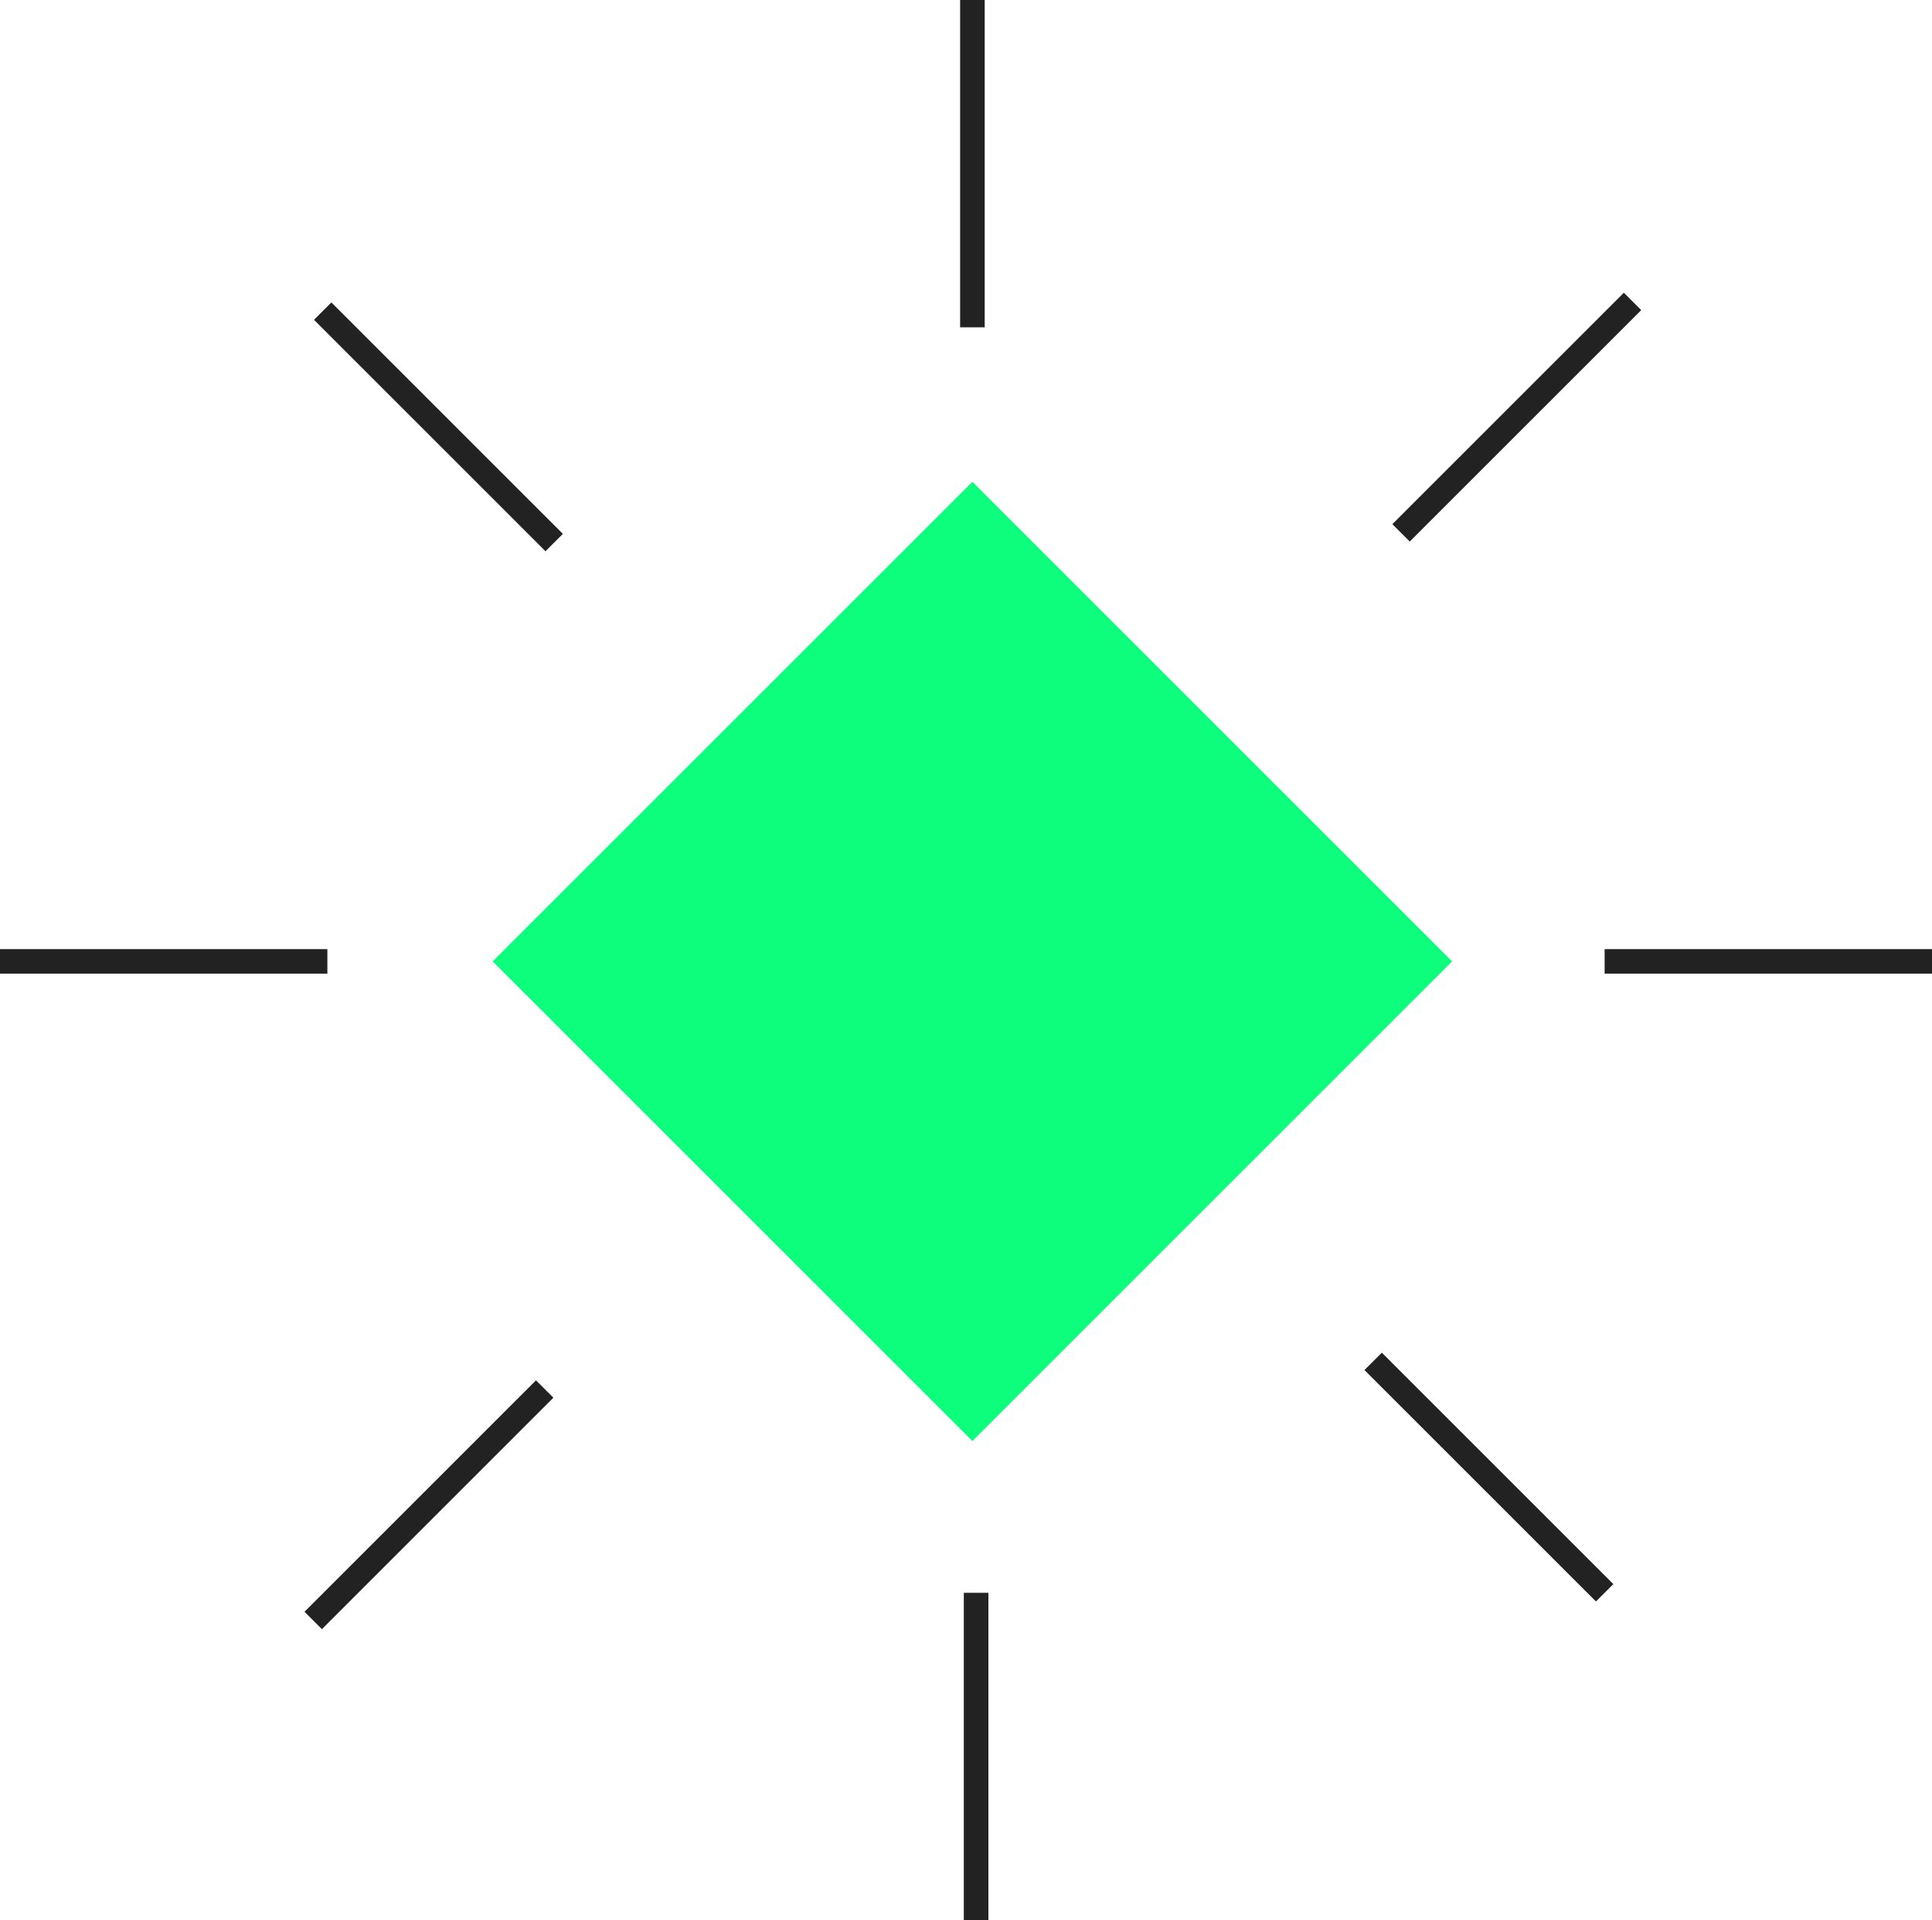 <?xml version="1.0" encoding="UTF-8"?>
<svg id="Group_271" data-name="Group 271" xmlns="http://www.w3.org/2000/svg" xmlns:xlink="http://www.w3.org/1999/xlink" width="157.218" height="156.282" viewBox="0 0 157.218 156.282">
  <defs>
    <clipPath id="clip-path">
      <rect id="Rectangle_780" data-name="Rectangle 780" width="157.218" height="156.282" fill="none"/>
    </clipPath>
  </defs>
  <g id="Group_266" data-name="Group 266">
    <g id="Group_265" data-name="Group 265" clip-path="url(#clip-path)">
      <line id="Line_49" data-name="Line 49" y1="26.64" transform="translate(79.13 0)" fill="none" stroke="#222" stroke-miterlimit="10" stroke-width="2"/>
    </g>
  </g>
  <rect id="Rectangle_781" data-name="Rectangle 781" width="55.209" height="55.209" transform="translate(40.091 78.252) rotate(-45)" fill="#0dfe7d"/>
  <g id="Group_268" data-name="Group 268">
    <g id="Group_267" data-name="Group 267" clip-path="url(#clip-path)">
      <line id="Line_50" data-name="Line 50" y1="26.64" transform="translate(79.431 129.642)" fill="none" stroke="#222" stroke-miterlimit="10" stroke-width="2"/>
      <line id="Line_51" data-name="Line 51" x2="26.64" transform="translate(130.578 78.252)" fill="none" stroke="#222" stroke-miterlimit="10" stroke-width="2"/>
    </g>
  </g>
  <line id="Line_52" data-name="Line 52" y1="18.837" x2="18.837" transform="translate(114.011 24.534)" fill="none" stroke="#222" stroke-miterlimit="10" stroke-width="2"/>
  <line id="Line_53" data-name="Line 53" y1="18.837" x2="18.837" transform="translate(25.487 113.057)" fill="none" stroke="#222" stroke-miterlimit="10" stroke-width="2"/>
  <g id="Group_270" data-name="Group 270">
    <g id="Group_269" data-name="Group 269" clip-path="url(#clip-path)">
      <line id="Line_54" data-name="Line 54" x2="26.64" transform="translate(0 78.252)" fill="none" stroke="#222" stroke-miterlimit="10" stroke-width="2"/>
    </g>
  </g>
  <line id="Line_55" data-name="Line 55" x2="18.837" y2="18.837" transform="translate(111.741 110.805)" fill="none" stroke="#222" stroke-miterlimit="10" stroke-width="2"/>
  <line id="Line_56" data-name="Line 56" x2="18.837" y2="18.837" transform="translate(26.259 25.324)" fill="none" stroke="#222" stroke-miterlimit="10" stroke-width="2"/>
</svg>
